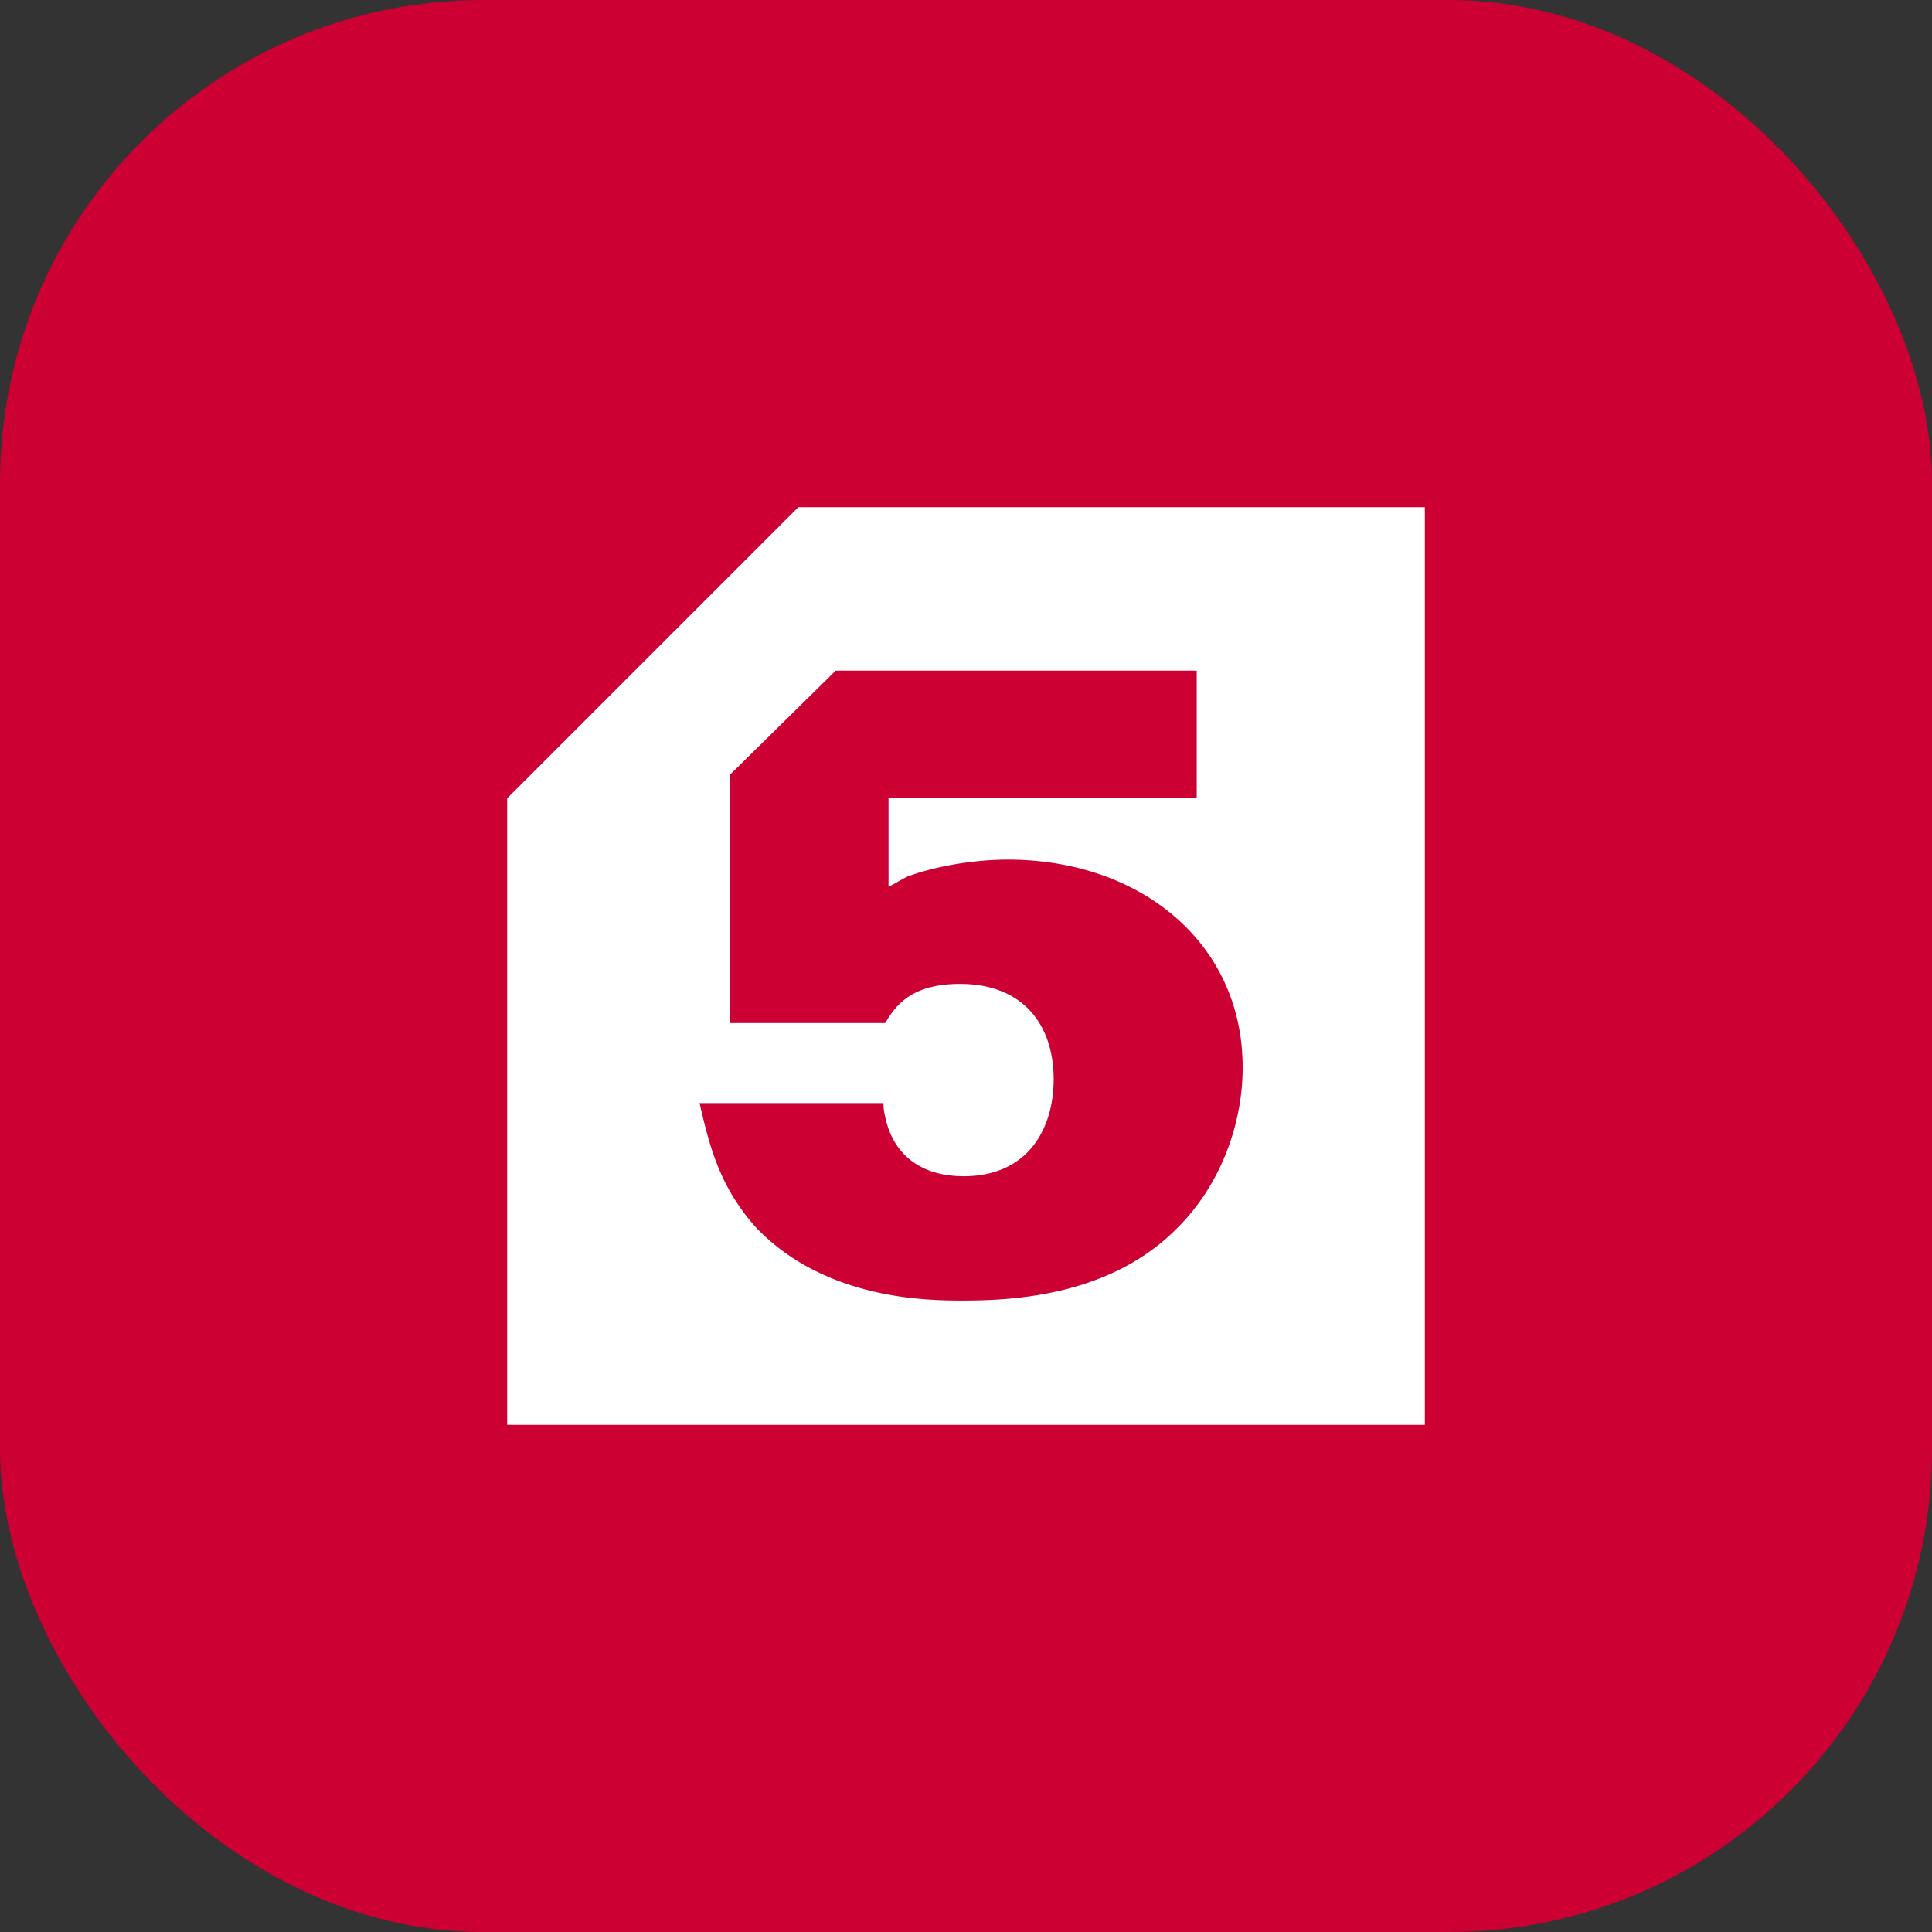<?xml version="1.0" encoding="UTF-8"?> <svg xmlns="http://www.w3.org/2000/svg" width="60" height="60" viewBox="0 0 60 60" fill="none"><rect x="0" y="0" width="60" height="60" fill="#333333" stroke="none"/> <rect width="60" height="60" rx="15" fill="#CC0033"></rect> <path fill-rule="evenodd" clip-rule="evenodd" d="M24.792 15.75L15.75 24.792V44.25H44.25V15.75H24.792ZM31.296 26.695C30.238 26.695 29.022 26.907 28.176 27.224C27.964 27.33 27.806 27.436 27.594 27.541V24.792H37.165V20.826H25.955L22.677 24.052V31.771H27.488C27.806 31.243 28.282 30.555 29.815 30.555C31.771 30.555 32.723 31.824 32.723 33.516C32.723 35.05 31.93 36.53 29.921 36.53C28.757 36.53 27.858 36.001 27.541 34.891C27.488 34.679 27.436 34.521 27.436 34.257H21.725C22.042 35.631 22.36 36.9 23.523 38.169C25.691 40.39 28.863 40.39 29.921 40.39C31.507 40.39 34.521 40.231 36.583 38.116C37.852 36.847 38.592 34.997 38.592 33.146C38.592 29.286 35.42 26.695 31.296 26.695Z" fill="white"></path> </svg> 